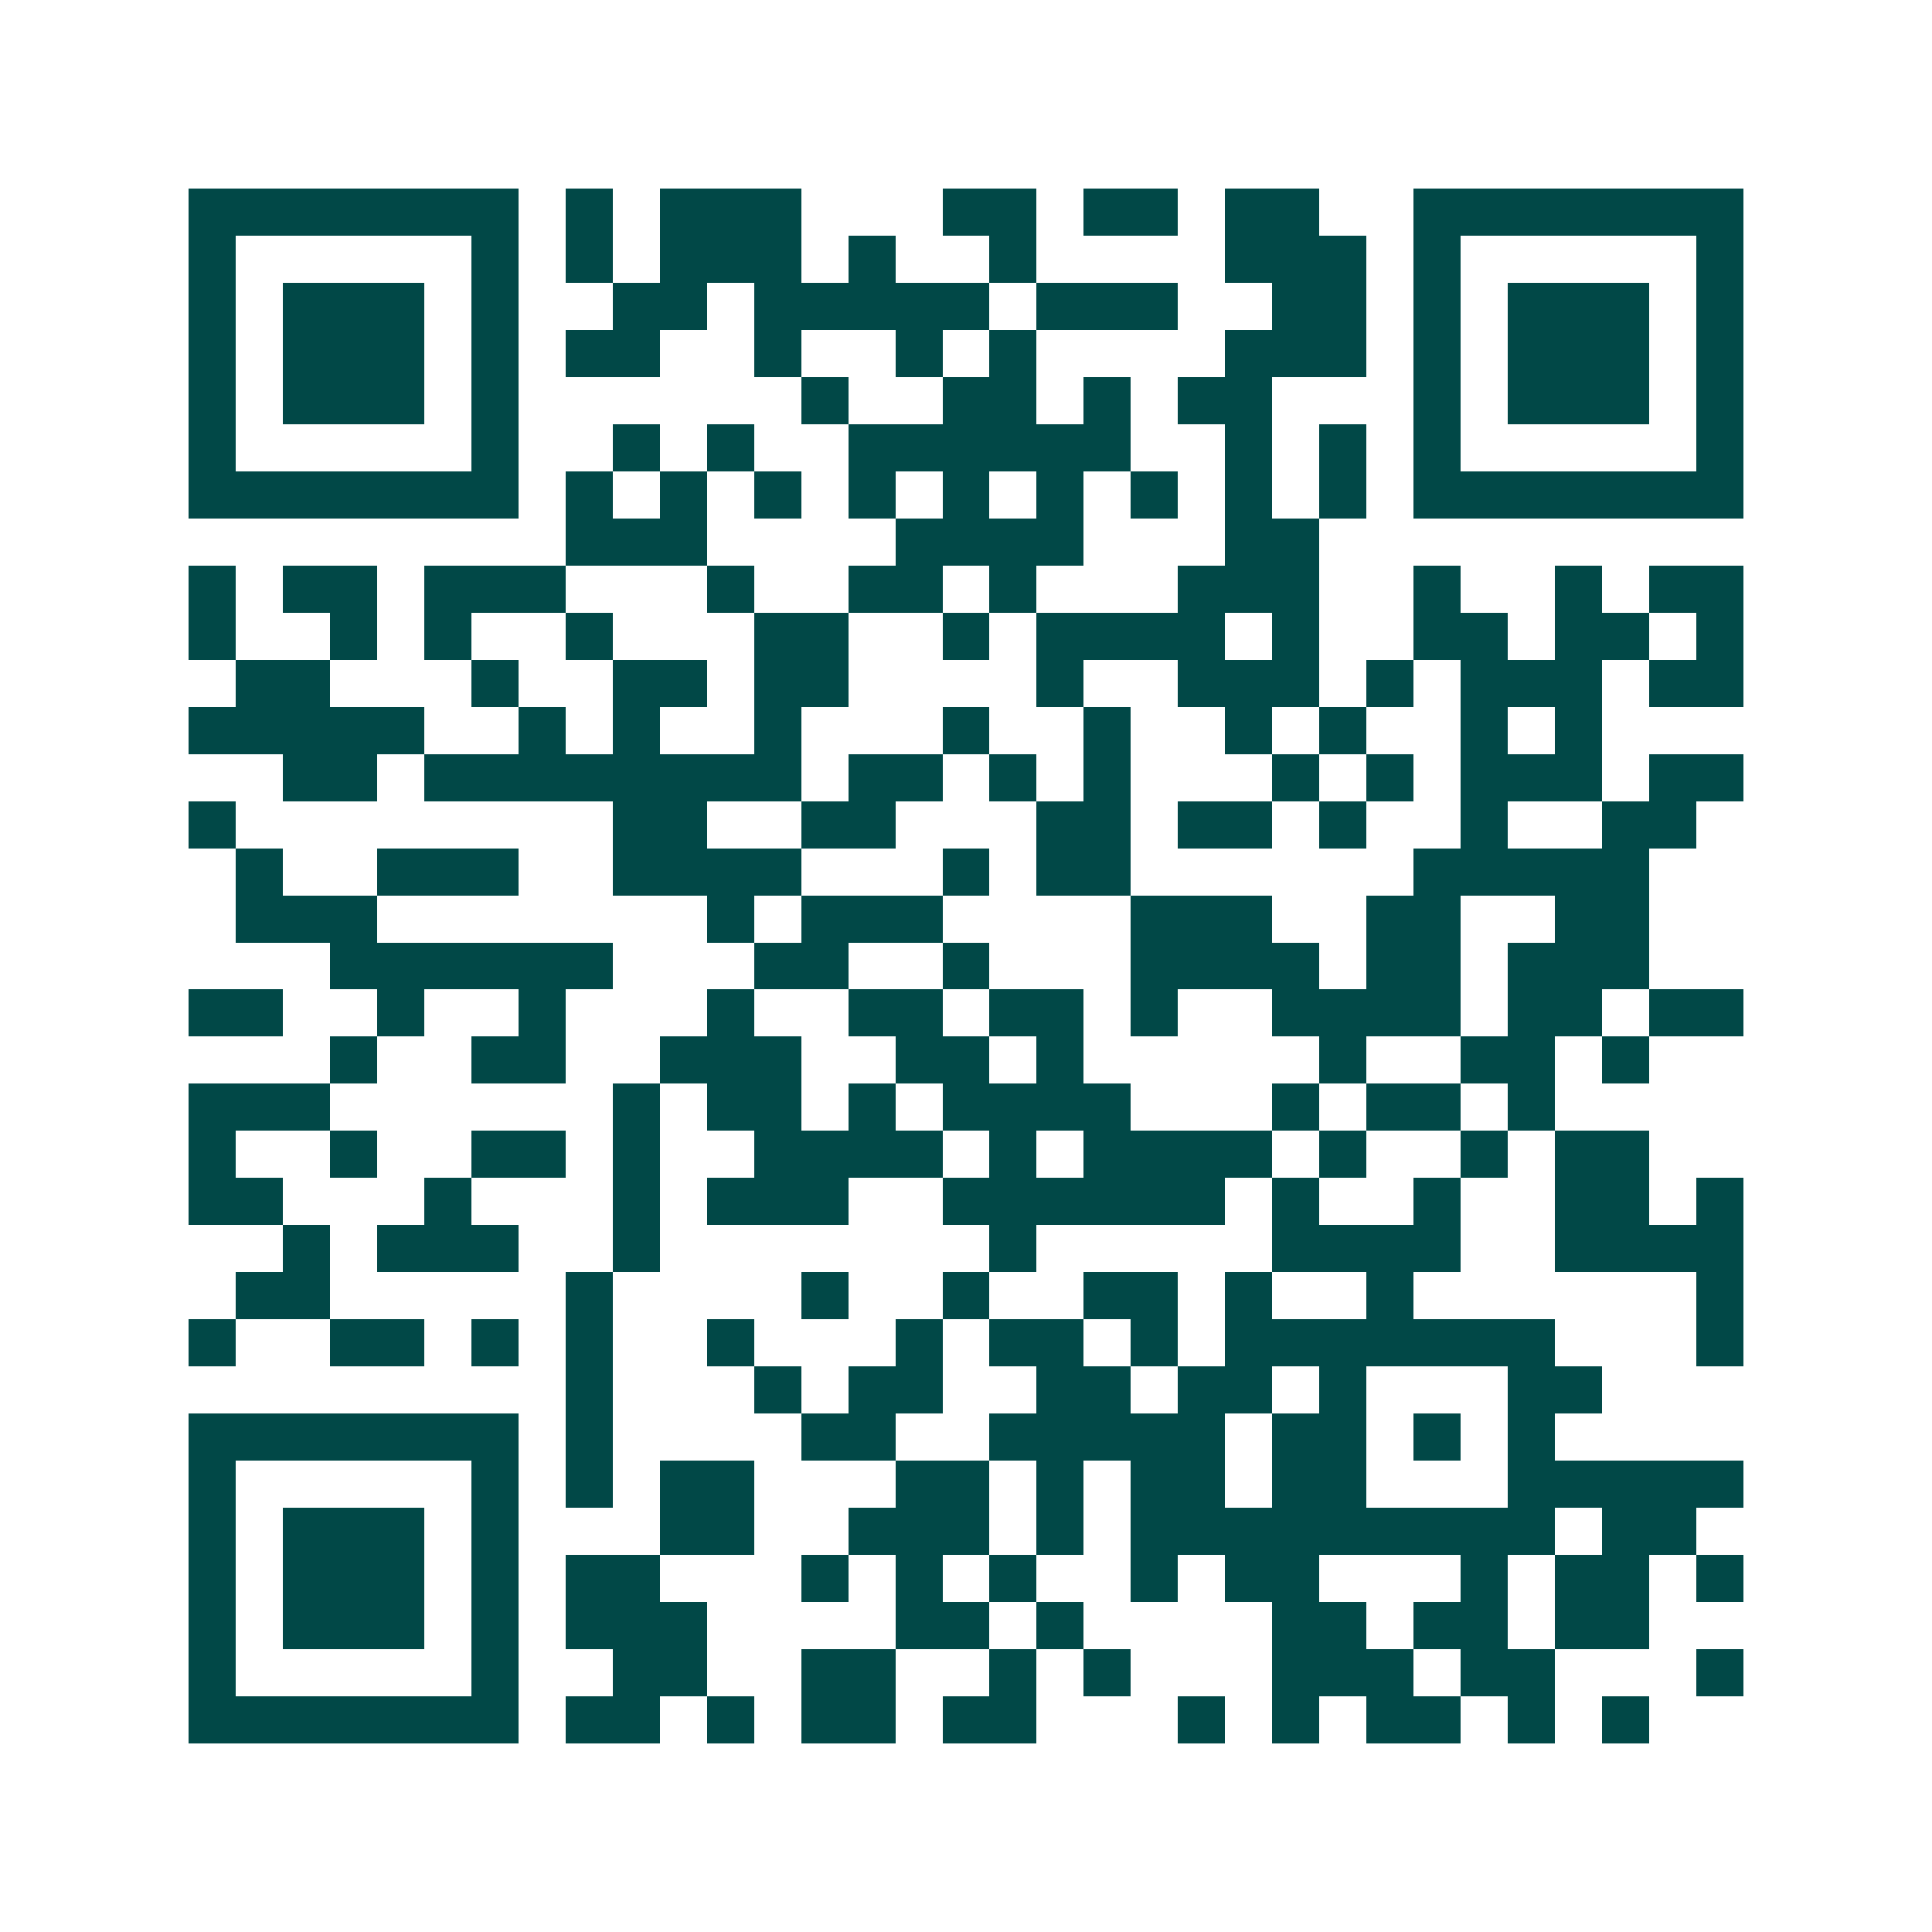 <svg xmlns="http://www.w3.org/2000/svg" width="200" height="200" viewBox="0 0 41 41" shape-rendering="crispEdges"><path fill="#ffffff" d="M0 0h41v41H0z"/><path stroke="#014847" d="M4 4.5h7m1 0h1m1 0h3m3 0h2m1 0h2m1 0h2m2 0h7M4 5.5h1m5 0h1m1 0h1m1 0h3m1 0h1m2 0h1m4 0h3m1 0h1m5 0h1M4 6.5h1m1 0h3m1 0h1m2 0h2m1 0h5m1 0h3m2 0h2m1 0h1m1 0h3m1 0h1M4 7.5h1m1 0h3m1 0h1m1 0h2m2 0h1m2 0h1m1 0h1m4 0h3m1 0h1m1 0h3m1 0h1M4 8.5h1m1 0h3m1 0h1m6 0h1m2 0h2m1 0h1m1 0h2m3 0h1m1 0h3m1 0h1M4 9.5h1m5 0h1m2 0h1m1 0h1m2 0h6m2 0h1m1 0h1m1 0h1m5 0h1M4 10.5h7m1 0h1m1 0h1m1 0h1m1 0h1m1 0h1m1 0h1m1 0h1m1 0h1m1 0h1m1 0h7M12 11.5h3m4 0h4m3 0h2M4 12.5h1m1 0h2m1 0h3m3 0h1m2 0h2m1 0h1m3 0h3m2 0h1m2 0h1m1 0h2M4 13.5h1m2 0h1m1 0h1m2 0h1m3 0h2m2 0h1m1 0h4m1 0h1m2 0h2m1 0h2m1 0h1M5 14.5h2m3 0h1m2 0h2m1 0h2m4 0h1m2 0h3m1 0h1m1 0h3m1 0h2M4 15.5h5m2 0h1m1 0h1m2 0h1m3 0h1m2 0h1m2 0h1m1 0h1m2 0h1m1 0h1M6 16.5h2m1 0h8m1 0h2m1 0h1m1 0h1m3 0h1m1 0h1m1 0h3m1 0h2M4 17.5h1m8 0h2m2 0h2m3 0h2m1 0h2m1 0h1m2 0h1m2 0h2M5 18.5h1m2 0h3m2 0h4m3 0h1m1 0h2m6 0h5M5 19.5h3m7 0h1m1 0h3m4 0h3m2 0h2m2 0h2M7 20.5h6m3 0h2m2 0h1m3 0h4m1 0h2m1 0h3M4 21.5h2m2 0h1m2 0h1m3 0h1m2 0h2m1 0h2m1 0h1m2 0h4m1 0h2m1 0h2M7 22.5h1m2 0h2m2 0h3m2 0h2m1 0h1m5 0h1m2 0h2m1 0h1M4 23.5h3m6 0h1m1 0h2m1 0h1m1 0h4m3 0h1m1 0h2m1 0h1M4 24.5h1m2 0h1m2 0h2m1 0h1m2 0h4m1 0h1m1 0h4m1 0h1m2 0h1m1 0h2M4 25.5h2m3 0h1m3 0h1m1 0h3m2 0h6m1 0h1m2 0h1m2 0h2m1 0h1M6 26.5h1m1 0h3m2 0h1m7 0h1m5 0h4m2 0h4M5 27.5h2m5 0h1m4 0h1m2 0h1m2 0h2m1 0h1m2 0h1m6 0h1M4 28.5h1m2 0h2m1 0h1m1 0h1m2 0h1m3 0h1m1 0h2m1 0h1m1 0h7m3 0h1M12 29.5h1m3 0h1m1 0h2m2 0h2m1 0h2m1 0h1m3 0h2M4 30.5h7m1 0h1m4 0h2m2 0h5m1 0h2m1 0h1m1 0h1M4 31.5h1m5 0h1m1 0h1m1 0h2m3 0h2m1 0h1m1 0h2m1 0h2m3 0h5M4 32.5h1m1 0h3m1 0h1m3 0h2m2 0h3m1 0h1m1 0h9m1 0h2M4 33.5h1m1 0h3m1 0h1m1 0h2m3 0h1m1 0h1m1 0h1m2 0h1m1 0h2m3 0h1m1 0h2m1 0h1M4 34.5h1m1 0h3m1 0h1m1 0h3m4 0h2m1 0h1m4 0h2m1 0h2m1 0h2M4 35.5h1m5 0h1m2 0h2m2 0h2m2 0h1m1 0h1m3 0h3m1 0h2m3 0h1M4 36.5h7m1 0h2m1 0h1m1 0h2m1 0h2m3 0h1m1 0h1m1 0h2m1 0h1m1 0h1"/></svg>
